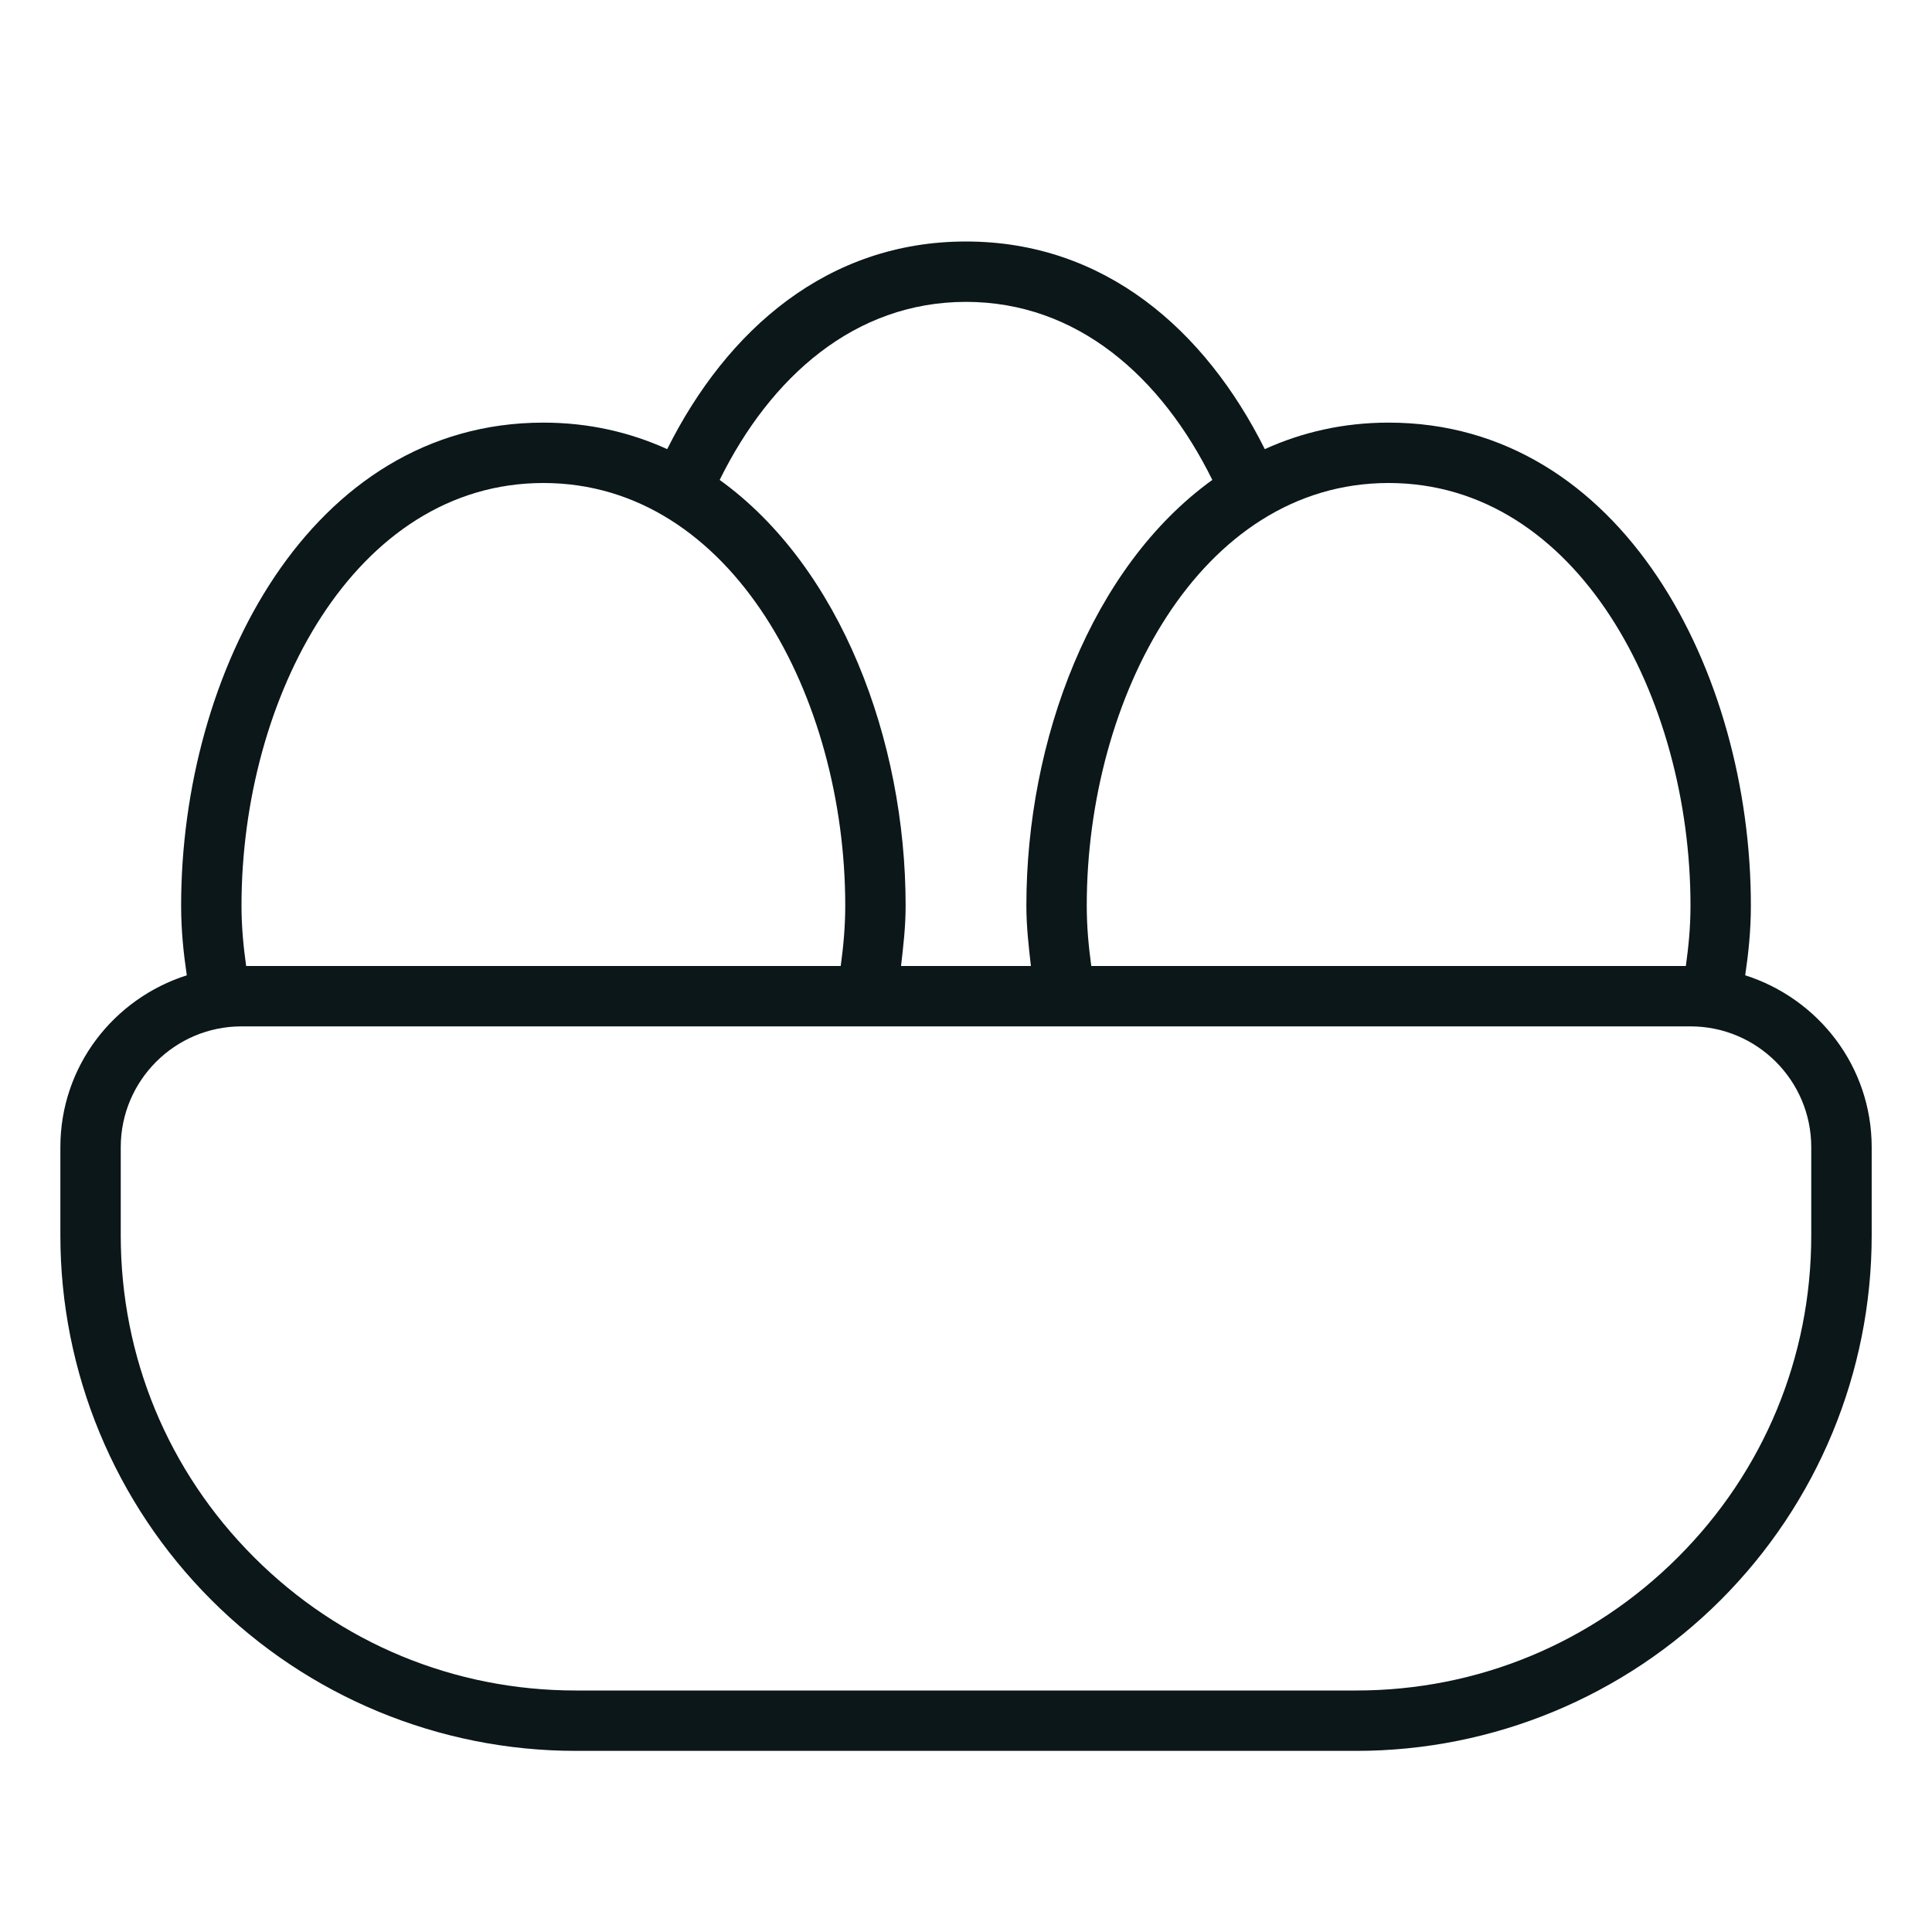 <?xml version="1.0" encoding="utf-8"?><!-- Uploaded to: SVG Repo, www.svgrepo.com, Generator: SVG Repo Mixer Tools -->
<svg version="1.1" id="Uploaded to svgrepo.com" xmlns="http://www.w3.org/2000/svg" xmlns:xlink="http://www.w3.org/1999/xlink" 
	 width="800px" height="800px" viewBox="0 0 32 32" xml:space="preserve">
<style type="text/css">
	.feather_een{fill:#0B1719;}
</style>
<path class="feather_een" d="M28.906,16.154C28.96,15.789,29,15.411,29,15c0-3.866-2.134-8-6-8c-0.75,0-1.434,0.159-2.051,0.439
	C19.958,5.456,18.288,4,16,4c-2.288,0-3.958,1.456-4.949,3.439C10.434,7.159,9.75,7,9,7c-3.866,0-6,4.134-6,8
	c0,0.411,0.04,0.789,0.094,1.154C1.883,16.54,1,17.661,1,19v1.464c0,2.264,0.899,4.435,2.5,6.036C5.101,28.101,7.272,29,9.536,29
	h12.929c2.264,0,4.435-0.899,6.036-2.5c1.601-1.601,2.5-3.772,2.5-6.036V19C31,17.661,30.117,16.54,28.906,16.154z M23,8
	c3.13,0,5,3.559,5,7c0,0.358-0.033,0.684-0.077,1h-9.848C18.032,15.684,18,15.358,18,15C18,11.559,19.87,8,23,8z M16,5
	c1.839,0,3.235,1.237,4.08,2.949C18.078,9.391,17,12.259,17,15c0,0.354,0.039,0.676,0.075,1h-2.151C14.961,15.676,15,15.354,15,15
	c0-2.741-1.078-5.609-3.08-7.051C12.765,6.237,14.161,5,16,5z M9,8c3.13,0,5,3.559,5,7c0,0.358-0.032,0.684-0.075,1H4.077
	C4.033,15.684,4,15.358,4,15C4,11.559,5.87,8,9,8z M30,20.464c0,2.013-0.784,3.905-2.207,5.328S24.477,28,22.464,28H9.536
	c-2.013,0-3.905-0.784-5.328-2.207C2.784,24.37,2,22.477,2,20.464V19c0-1.103,0.897-2,2-2h24c1.103,0,2,0.897,2,2V20.464z"/>
</svg>
